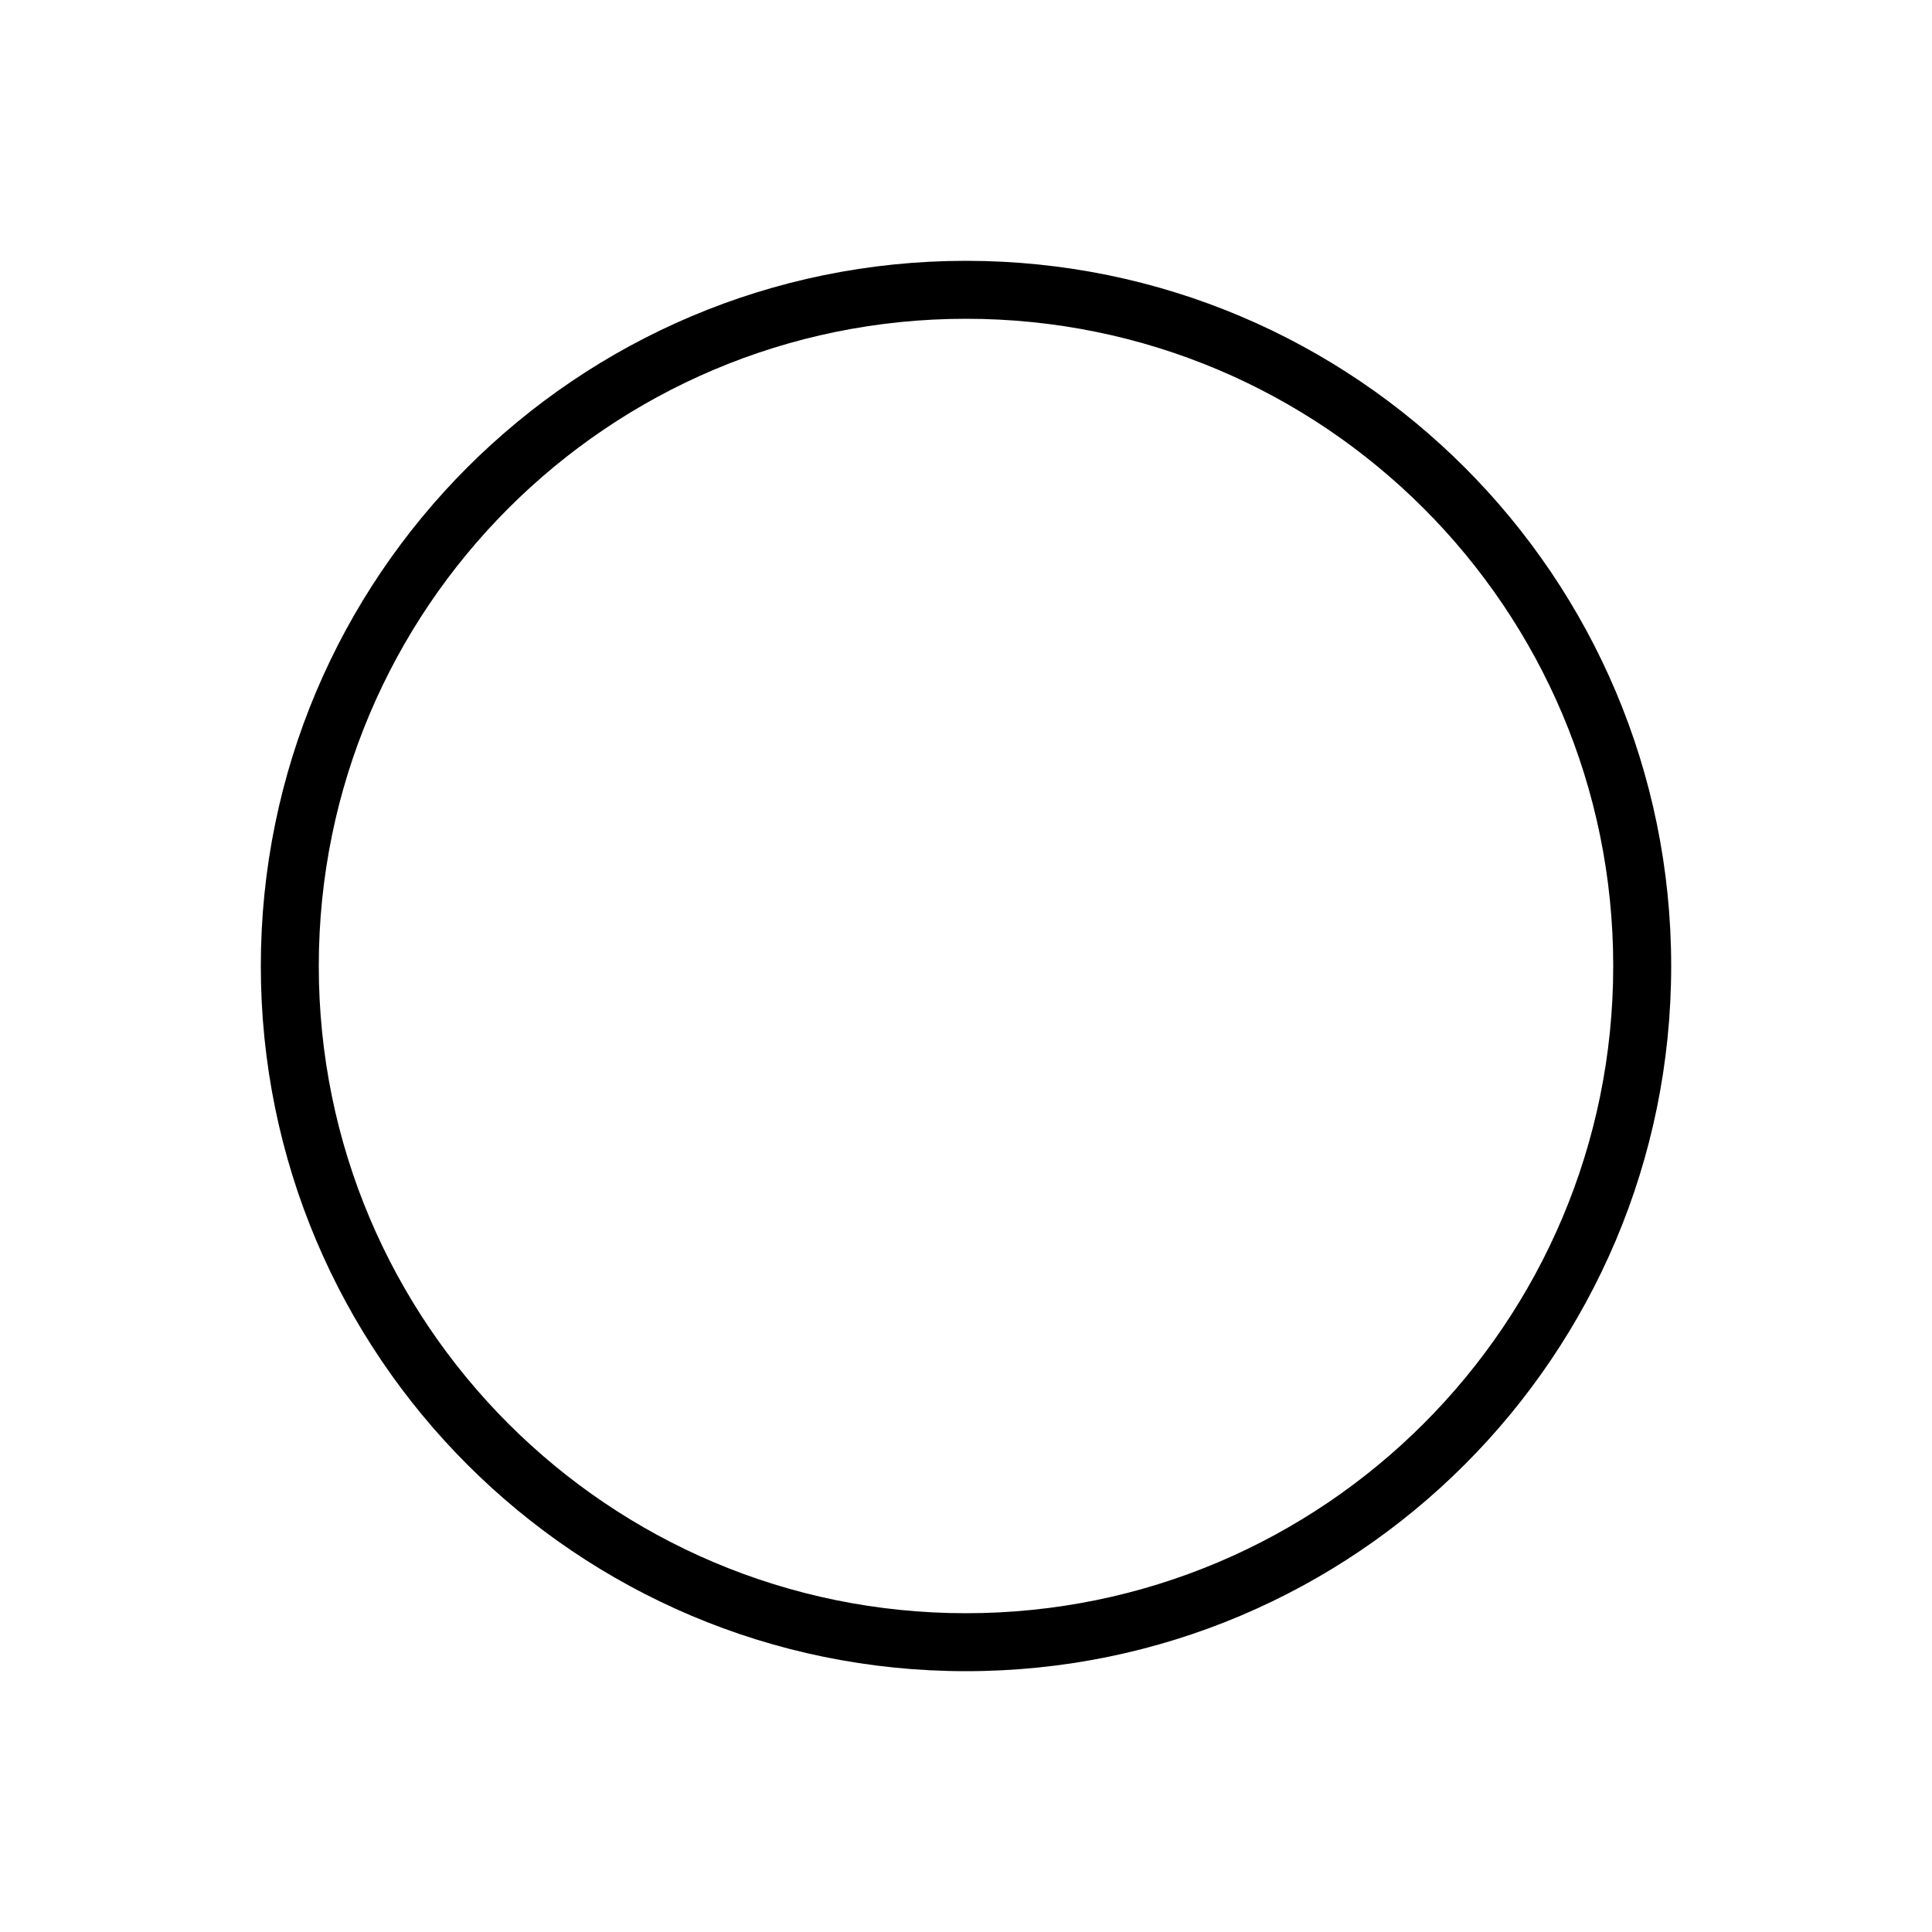 <svg width="200" height="200" viewBox="0 0 200 200" fill="none" xmlns="http://www.w3.org/2000/svg">
<path d="M167 100C167 62.997 137.003 33 100 33C62.997 33 33 62.997 33 100C33 137.003 62.997 167 100 167C137.003 167 167 137.003 167 100ZM173 100C173 140.317 140.317 173 100 173C59.683 173 27 140.317 27 100C27 59.683 59.683 27 100 27C140.317 27 173 59.683 173 100Z" fill="black"/>
</svg>

